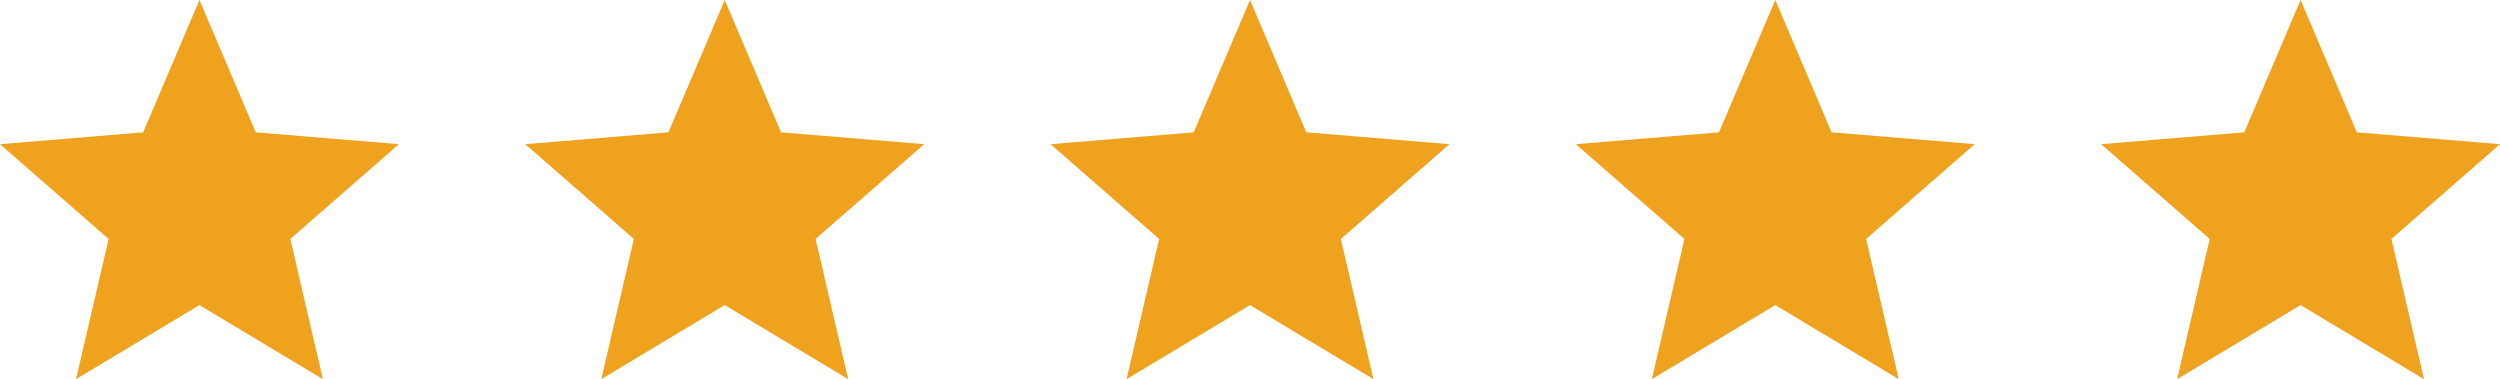 <svg xmlns="http://www.w3.org/2000/svg" width="79.125" height="12" viewBox="0 0 79.125 12">
  <path id="Path_55433" data-name="Path 55433" d="M6.313-2.344,2.406,0,3.438-4.437,0-7.437l4.531-.375L6.313-12,8.094-7.812l4.531.375-3.437,3L10.219,0Zm16.625,0L19.031,0l1.031-4.437-3.437-3,4.531-.375L22.938-12l1.781,4.188,4.531.375-3.437,3L26.844,0Zm16.625,0L35.656,0l1.031-4.437-3.437-3,4.531-.375L39.563-12l1.781,4.188,4.531.375-3.437,3L43.469,0Zm16.625,0L52.281,0l1.031-4.437-3.437-3,4.531-.375L56.188-12l1.781,4.188,4.531.375-3.437,3L60.094,0Zm16.625,0L68.906,0l1.031-4.437-3.437-3,4.531-.375L72.813-12l1.781,4.188,4.531.375-3.437,3L76.719,0Z" transform="translate(0 12)" fill="#efa21d"/>
</svg>
